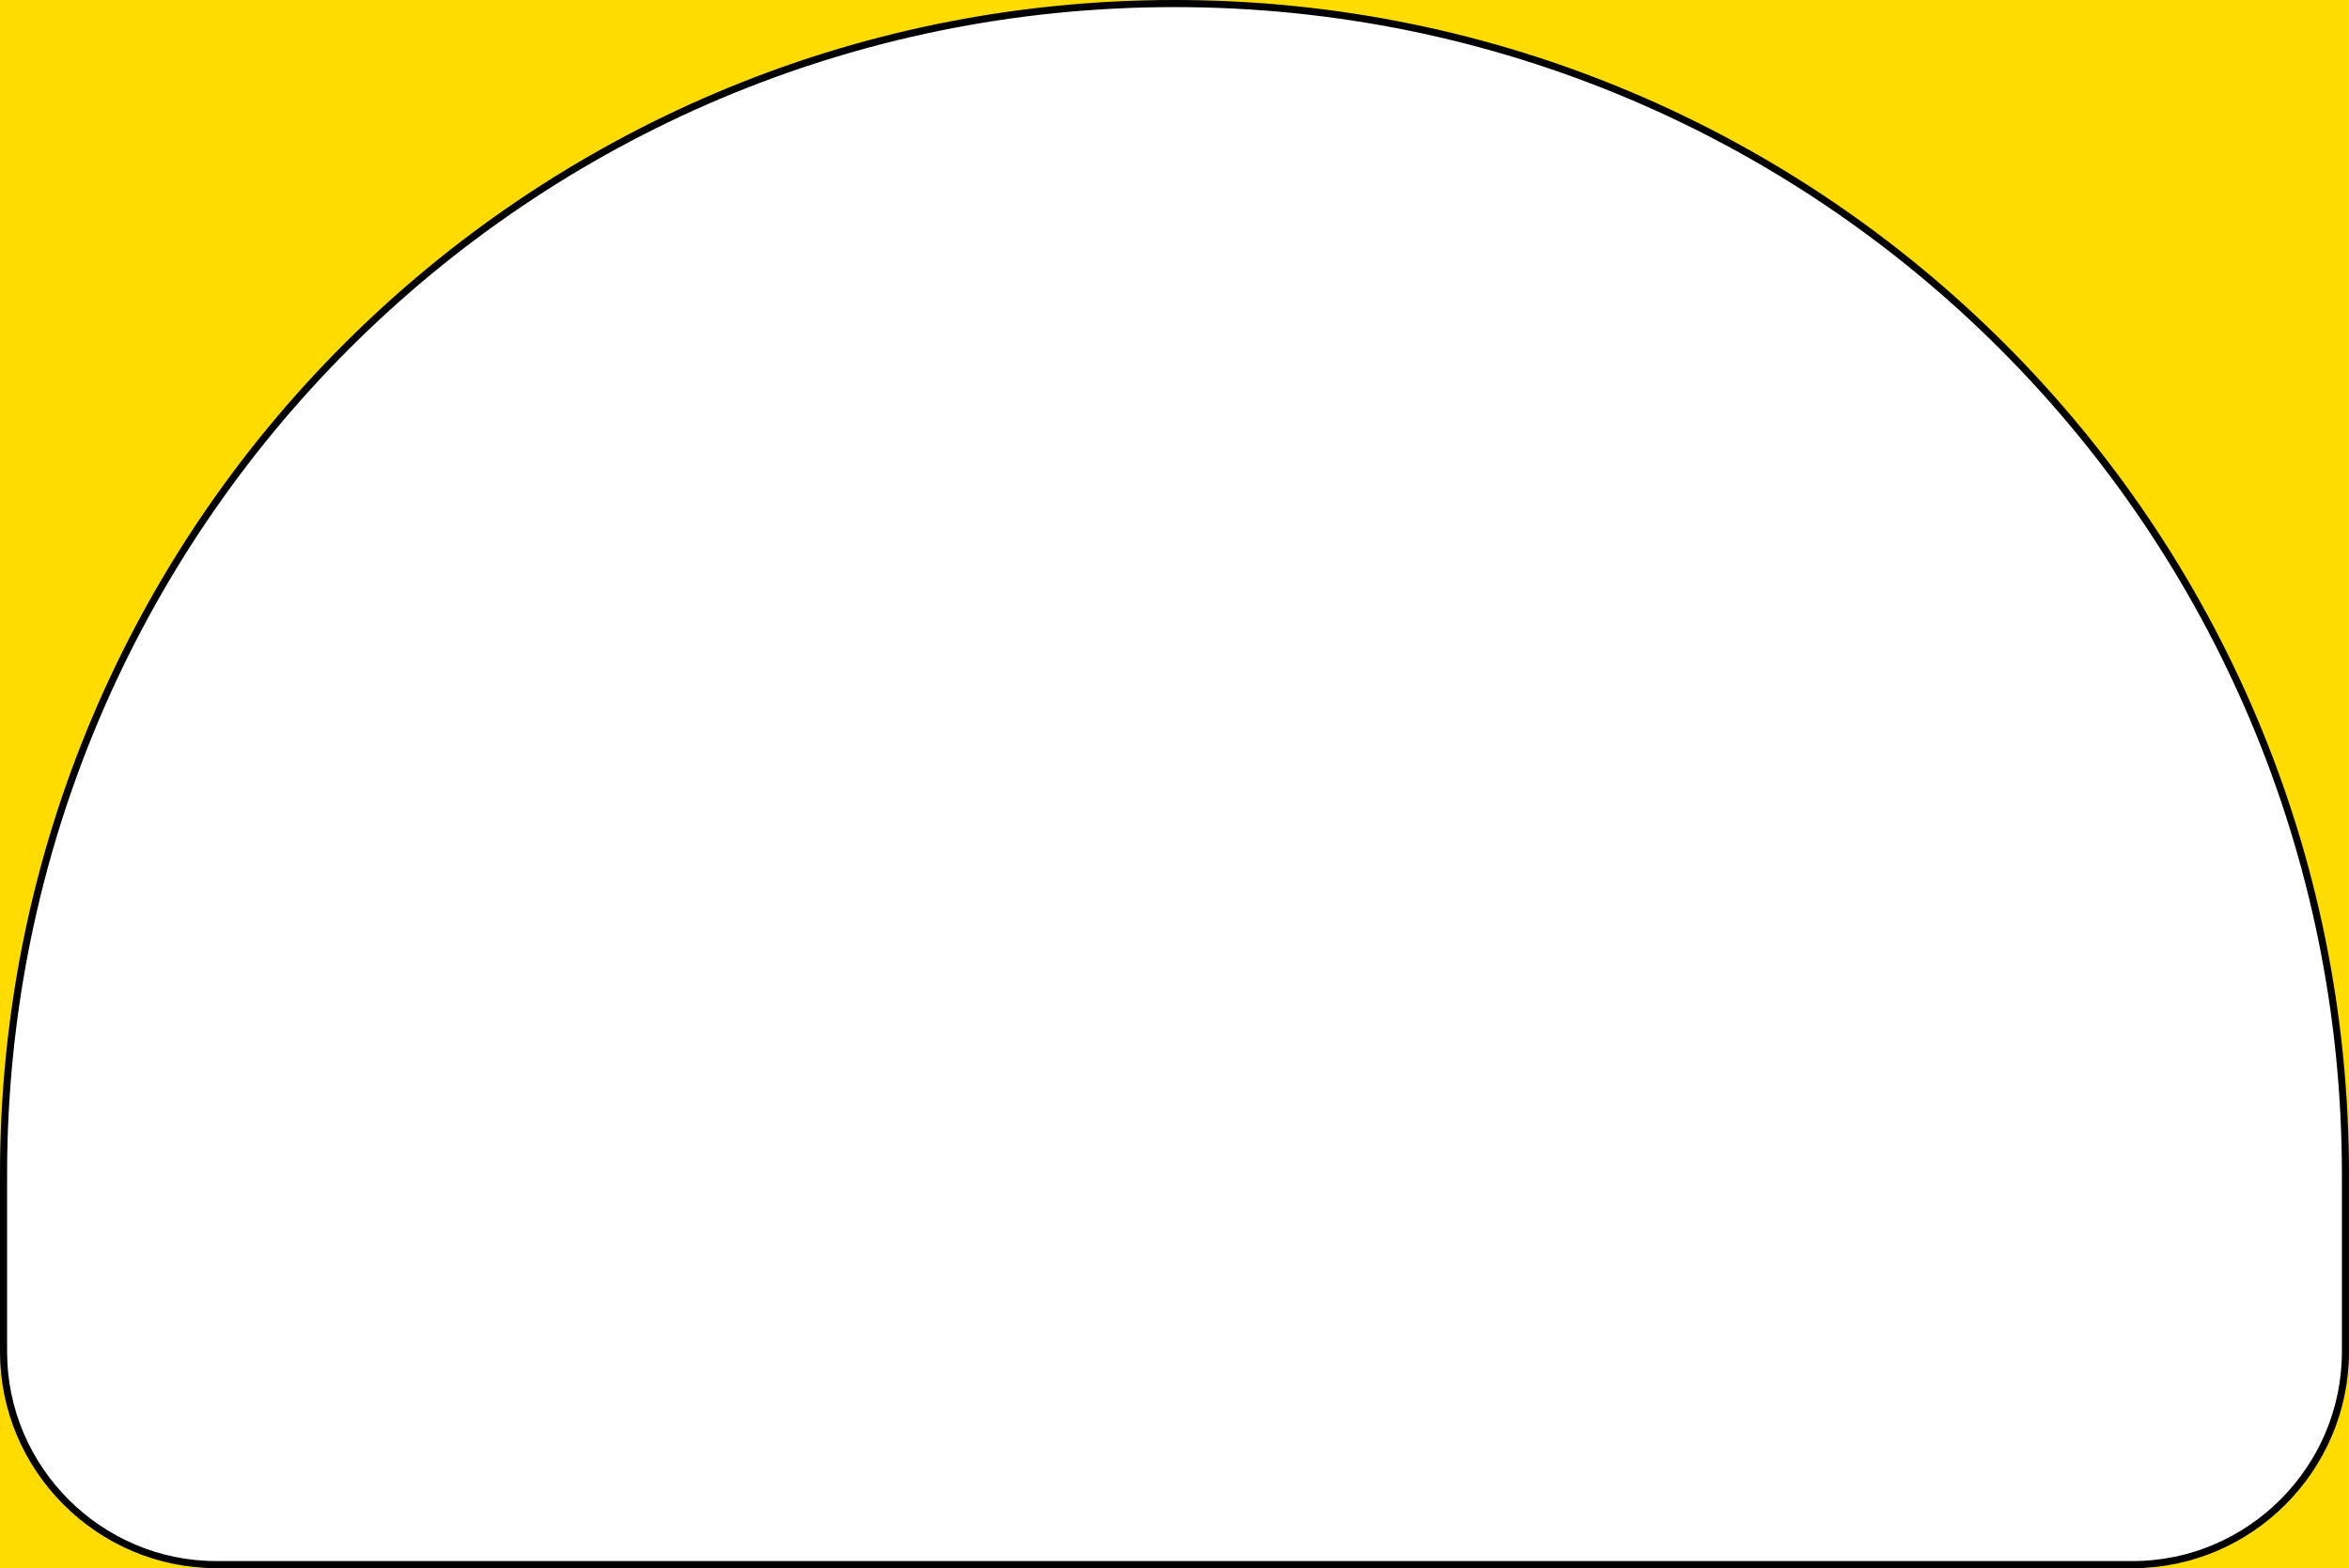 <?xml version="1.0" encoding="utf-8"?>
<!-- Generator: Adobe Illustrator 16.0.4, SVG Export Plug-In . SVG Version: 6.00 Build 0)  -->
<!DOCTYPE svg PUBLIC "-//W3C//DTD SVG 1.1//EN" "http://www.w3.org/Graphics/SVG/1.1/DTD/svg11.dtd">
<svg version="1.1" id="レイヤー_1" xmlns="http://www.w3.org/2000/svg" xmlns:xlink="http://www.w3.org/1999/xlink" x="0px"
	 y="0px" width="331px" height="221px" viewBox="0 0 331 221" enable-background="new 0 0 331 221" xml:space="preserve">
<path fill="#FFDC00" d="M-11.5-11.5v241h354.114v-241H-11.5z M330.5,190.5c0,16.5-13.5,30-30,30h-270c-16.5,0-30-13.5-30-30v-25
	c0-91.127,73.873-165,165-165s165,73.873,165,165V190.5z"/>
<g>
	<defs>
		<path id="SVGID_1_" d="M165.5,0.5c-91.127,0-165,73.873-165,165v25c0,16.5,13.5,30,30,30h270c16.5,0,30-13.5,30-30v-25
			C330.5,74.373,256.627,0.5,165.5,0.5z"/>
	</defs>
	<clipPath id="SVGID_2_">
		<use xlink:href="#SVGID_1_"  overflow="visible"/>
	</clipPath>
	<use xlink:href="#SVGID_1_"  overflow="visible" fill="none" stroke="#000000" stroke-miterlimit="10"/>
</g>
</svg>
